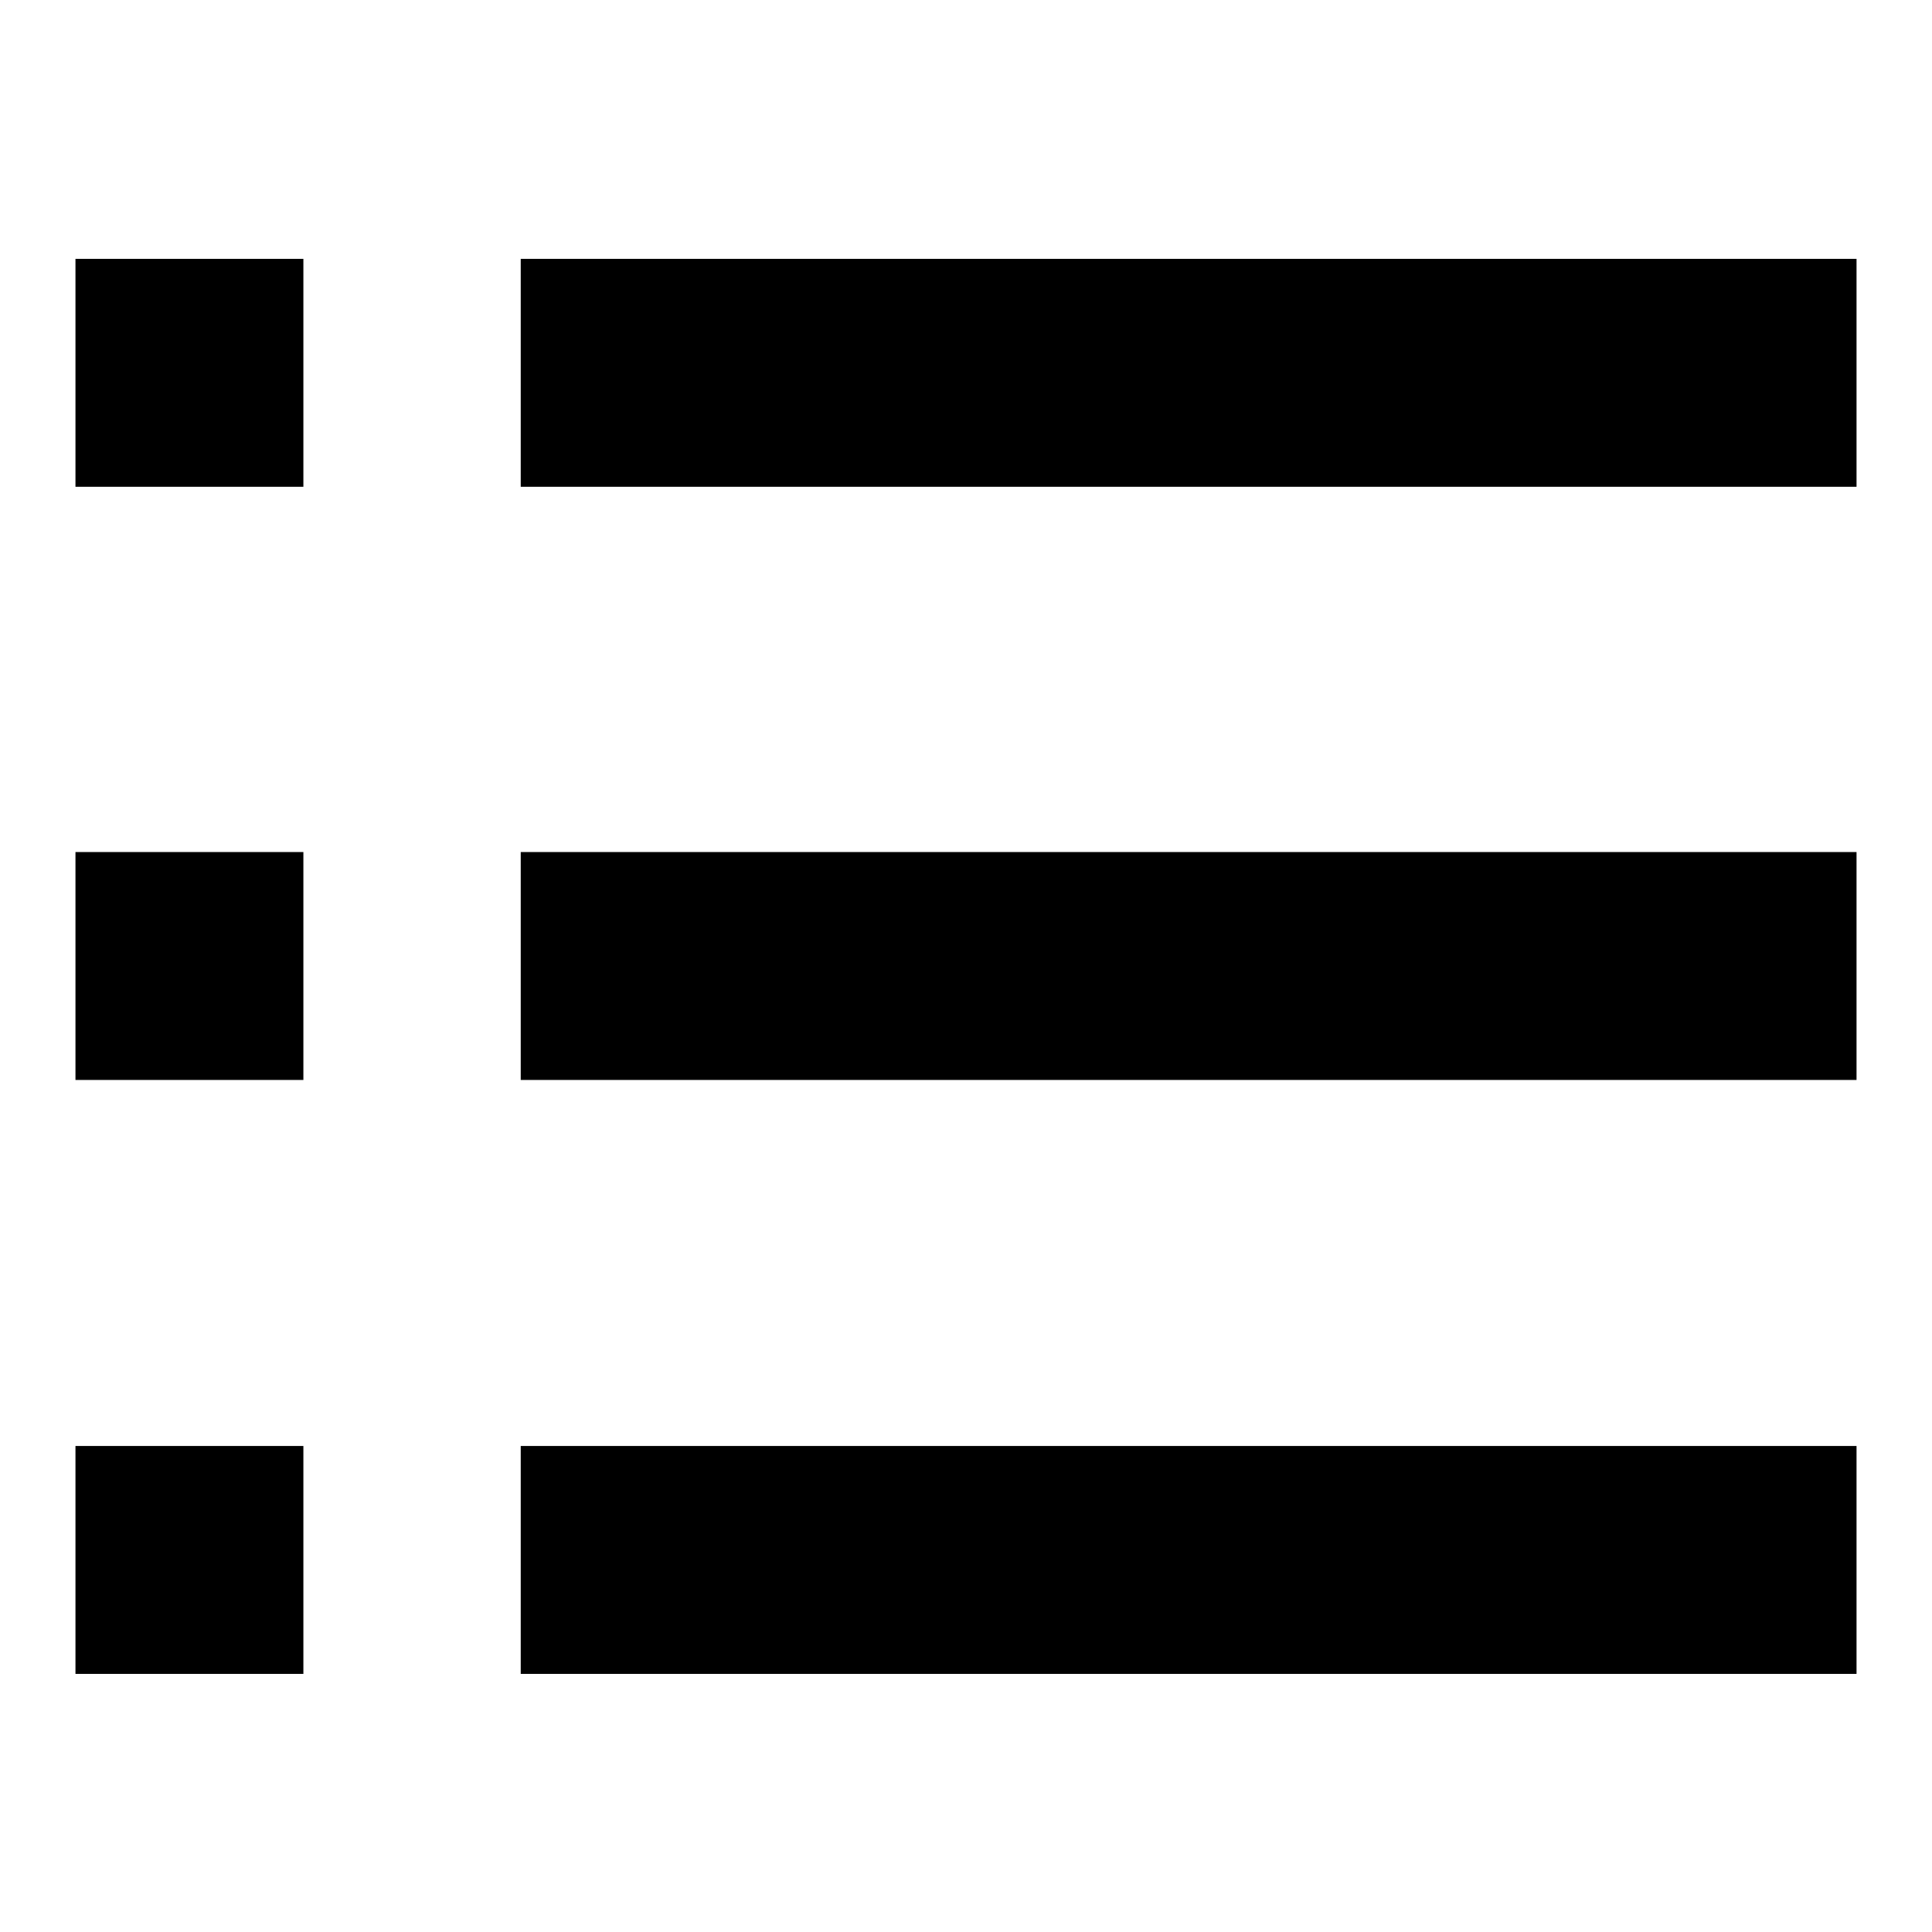 <?xml version="1.0" encoding="utf-8"?>
<!-- Svg Vector Icons : http://www.onlinewebfonts.com/icon -->
<!DOCTYPE svg PUBLIC "-//W3C//DTD SVG 1.1//EN" "http://www.w3.org/Graphics/SVG/1.1/DTD/svg11.dtd">
<svg version="1.1" xmlns="http://www.w3.org/2000/svg" xmlns:xlink="http://www.w3.org/1999/xlink" x="0px" y="0px" viewBox="0 0 256 256" enable-background="new 0 0 256 256" xml:space="preserve">
<g><g><path fill="#000000" d="M69,34.3v15.1v15.1h177V49.3V34.3H69z"/><path fill="#000000" d="M69,128v15.1h177V128v-15.1H69V128z"/><path fill="#000000" d="M10,34.3v15.1v15.1h15.1h15.1V49.3V34.3H25.1H10z"/><path fill="#000000" d="M10,112.9V128v15.1h15.1h15.1V128v-15.1H25.1H10z"/><path fill="#000000" d="M69,206.7v15.1h177v-15.1v-15.1H69V206.7z"/><path fill="#000000" d="M10,191.6v15.1v15.1h15.1h15.1v-15.1v-15.1H25.1H10z"/></g></g>
</svg>